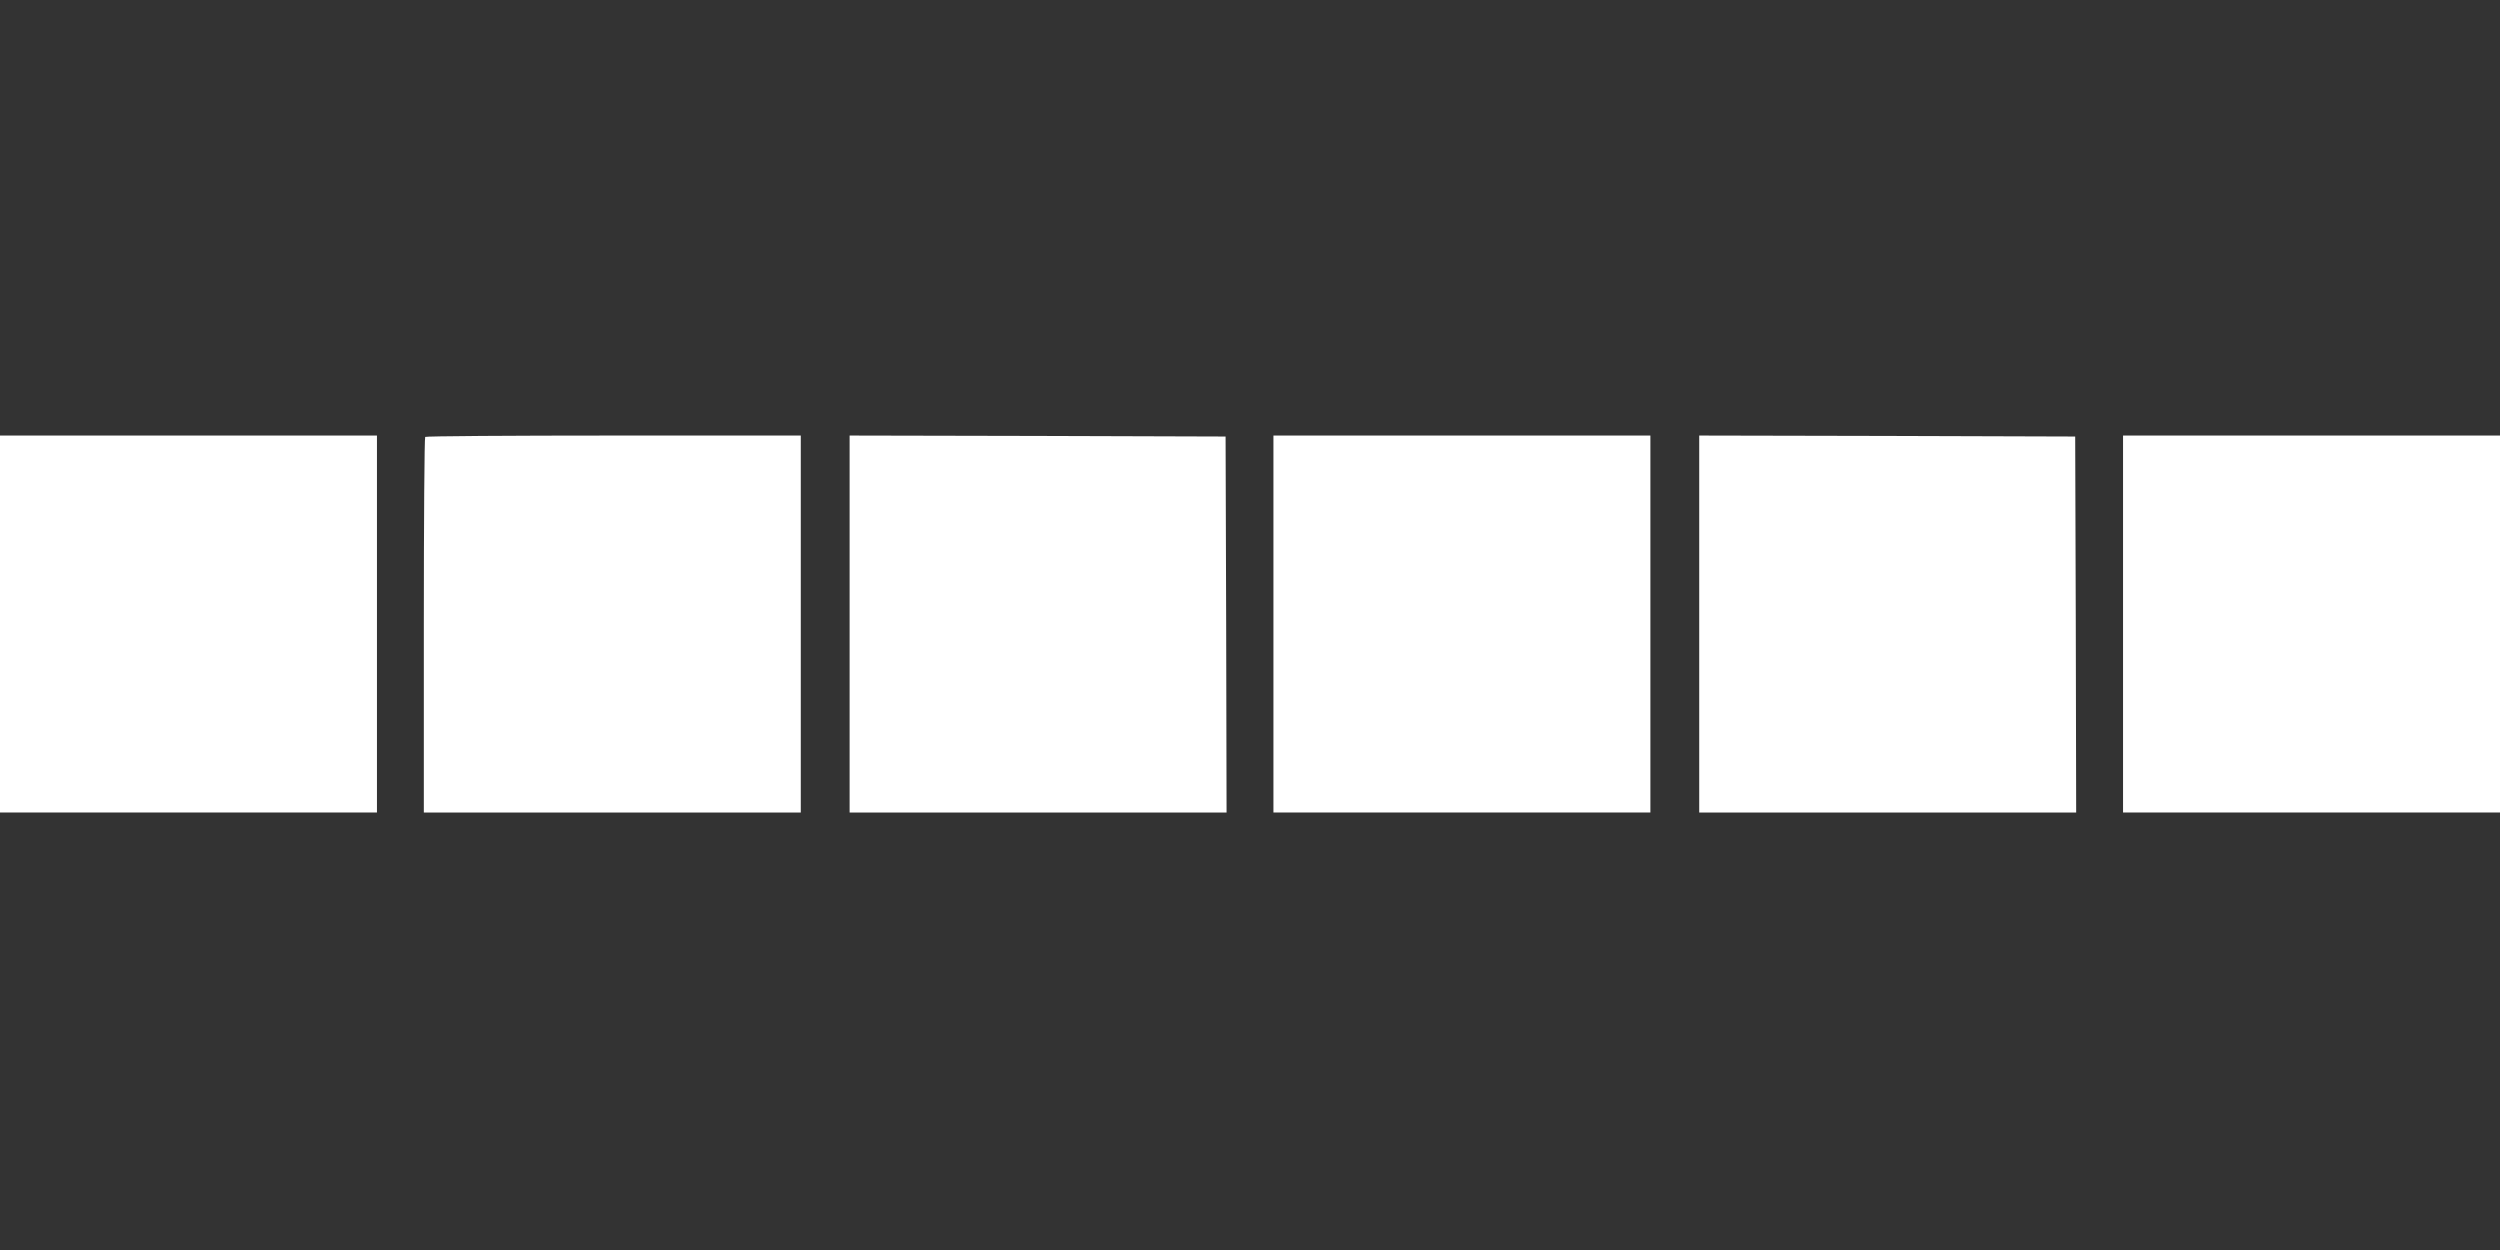 <?xml version="1.0" standalone="no"?>
<!DOCTYPE svg PUBLIC "-//W3C//DTD SVG 20010904//EN"
 "http://www.w3.org/TR/2001/REC-SVG-20010904/DTD/svg10.dtd">
<svg version="1.0" xmlns="http://www.w3.org/2000/svg"
 width="1280pt" height="640pt" viewBox="0 0 1280 640"
 preserveAspectRatio="xMidYMid meet">
<rect x="0" y="0" width="1280" height="640" fill="#333333" stroke="none"/>
<g transform="translate(0,640) scale(0.1,-0.1)"
fill="#ffffff" stroke="none">
<path d="M0 3205 l0 -965 965 0 965 0 0 965 0 965 -965 0 -965 0 0 -965z"/>
<path d="M2177 4163 c-4 -3 -7 -438 -7 -965 l0 -958 965 0 965 0 0 965 0 965
-958 0 c-527 0 -962 -3 -965 -7z"/>
<path d="M4350 3205 l0 -965 965 0 965 0 -2 963 -3 962 -962 3 -963 2 0 -965z"/>
<path d="M6520 3205 l0 -965 965 0 965 0 0 965 0 965 -965 0 -965 0 0 -965z"/>
<path d="M8700 3205 l0 -965 965 0 965 0 -2 963 -3 962 -962 3 -963 2 0 -965z"/>
<path d="M10870 3205 l0 -965 965 0 965 0 0 965 0 965 -965 0 -965 0 0 -965z"/>
</g>
</svg>
